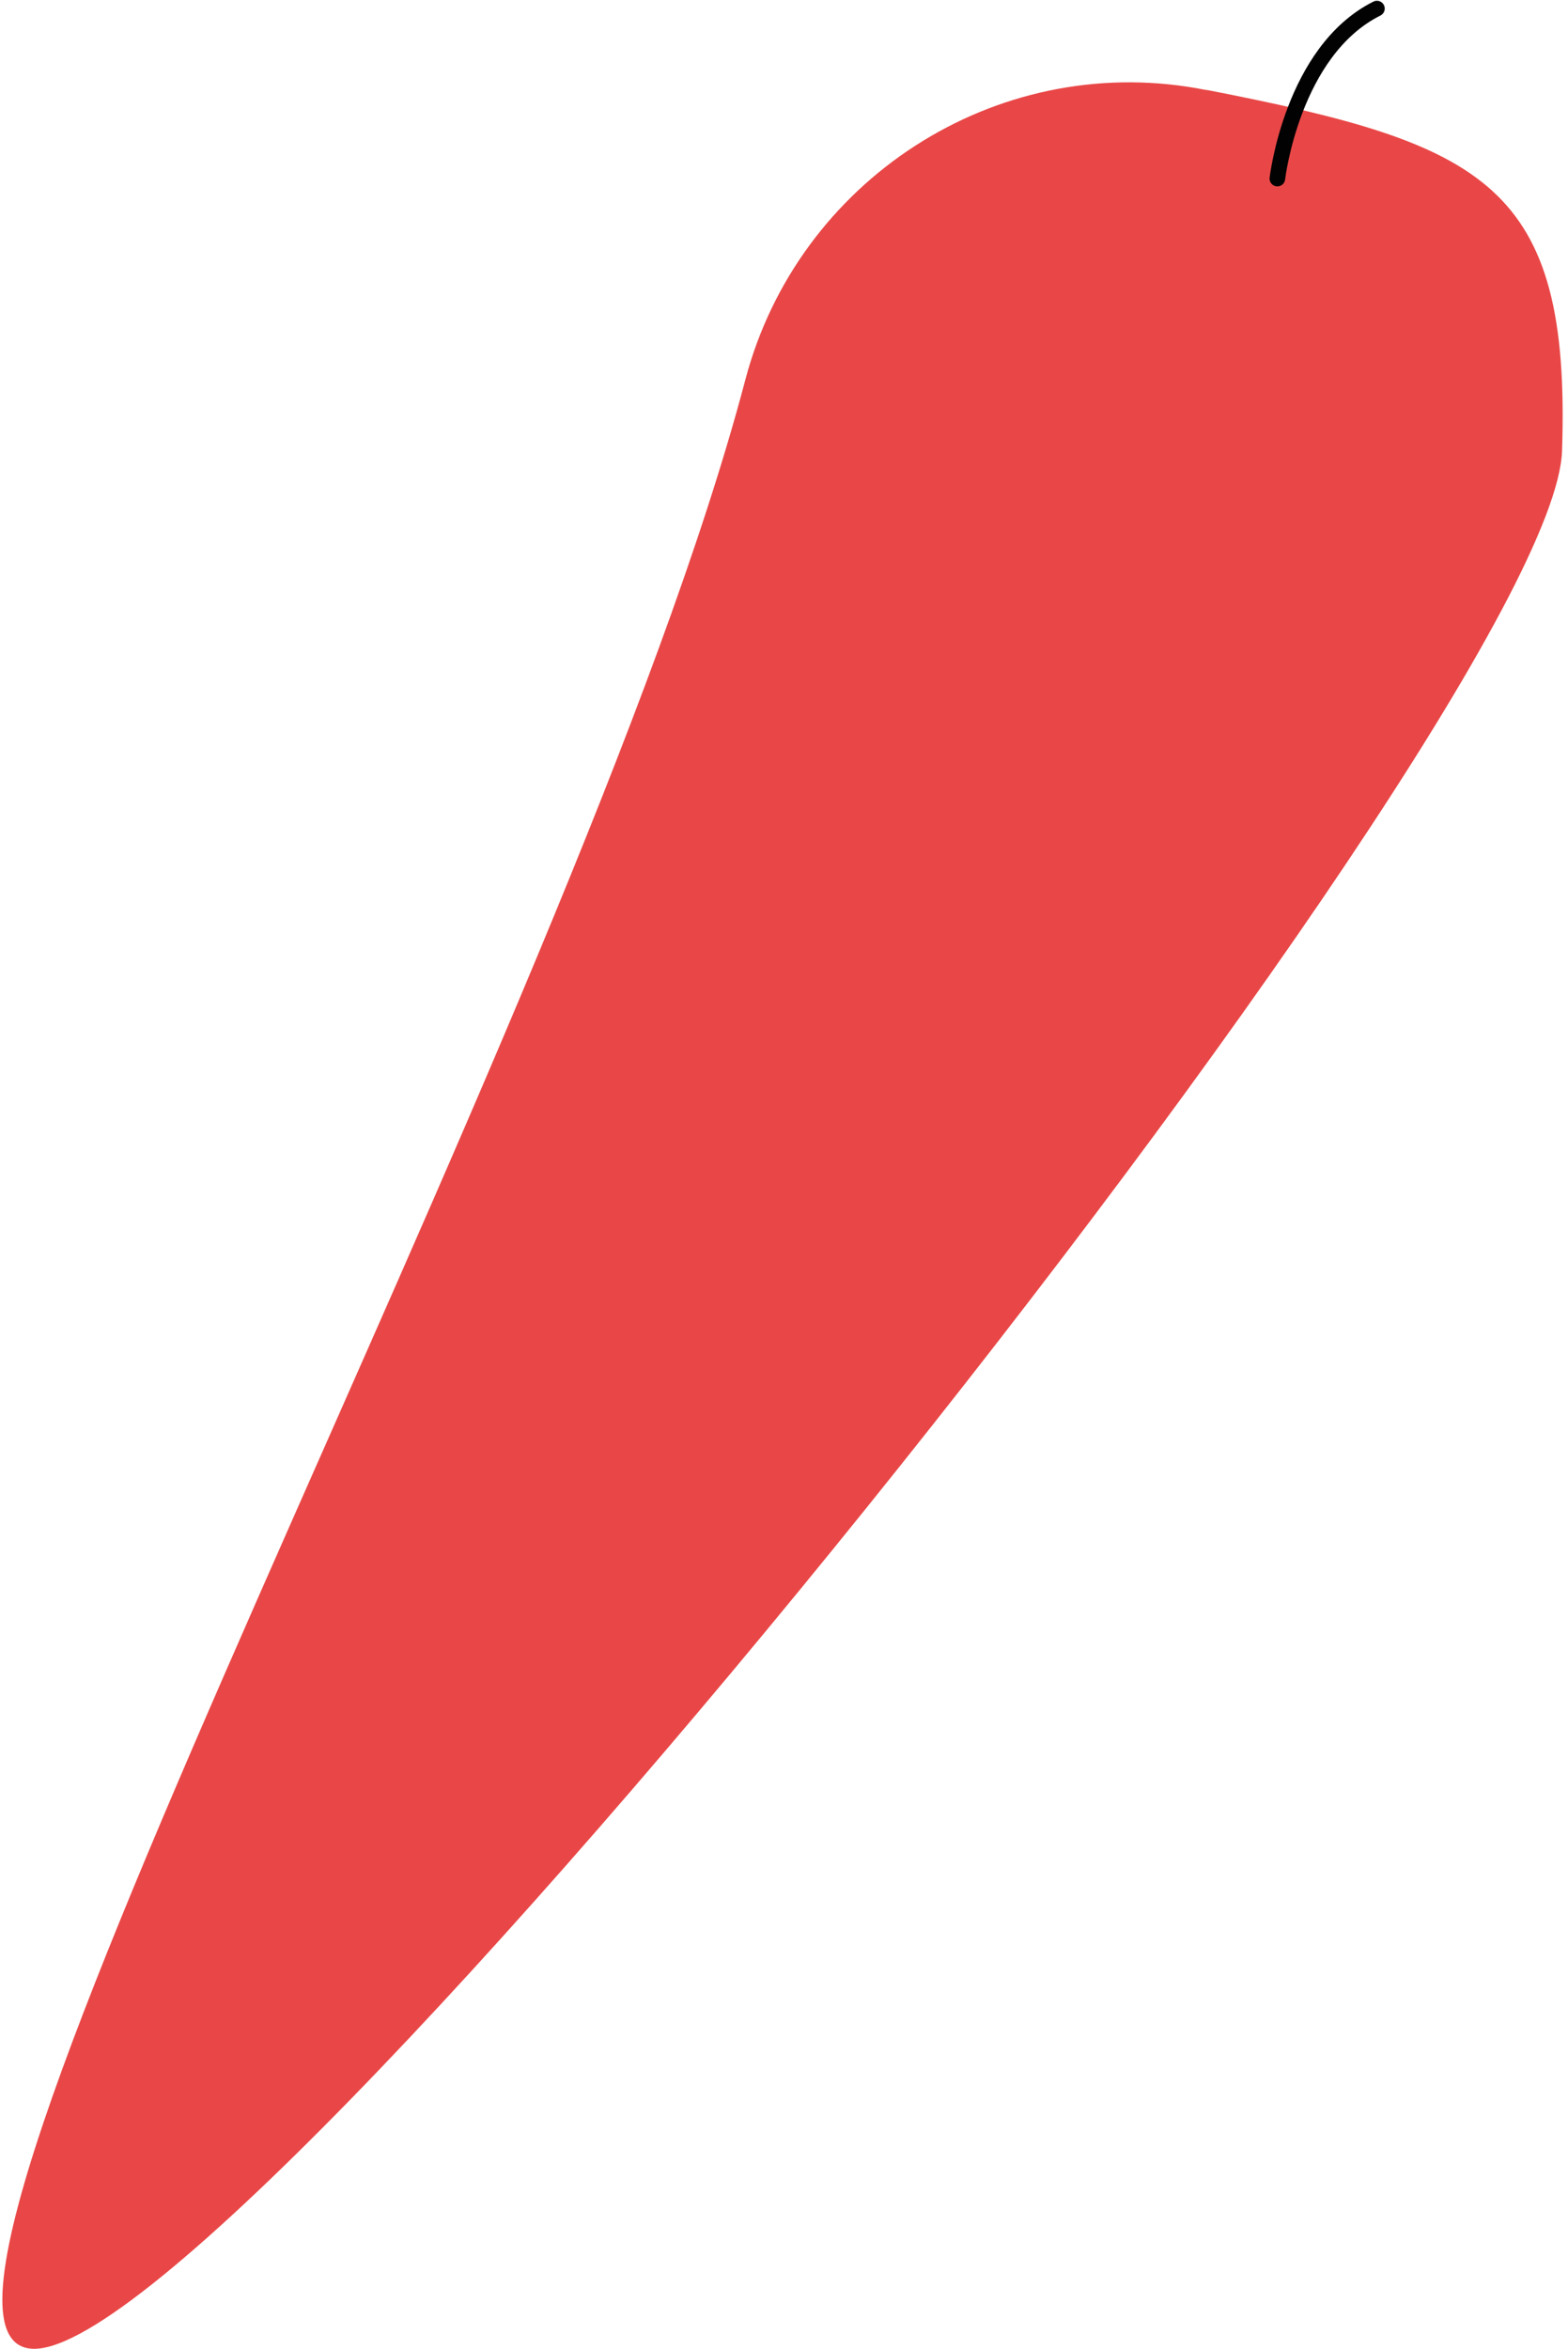 <?xml version="1.0" encoding="UTF-8"?> <svg xmlns="http://www.w3.org/2000/svg" width="201" height="301" viewBox="0 0 201 301" fill="none"> <path d="M95.545 48.658C102.275 23.133 127.501 6.731 153.475 11.318C153.973 11.418 154.472 11.517 154.92 11.567C190.316 18.497 201.384 23.582 200.237 57.781C199.09 91.98 28.991 303.807 3.865 300.965C-18.868 298.423 73.759 131.414 95.545 48.658Z" fill="#E94747"></path> <path d="M163.744 22.884C163.744 22.884 165.638 6.532 176.506 1.098" stroke="#020203" stroke-width="2" stroke-miterlimit="10" stroke-linecap="round" stroke-linejoin="round"></path> </svg> 